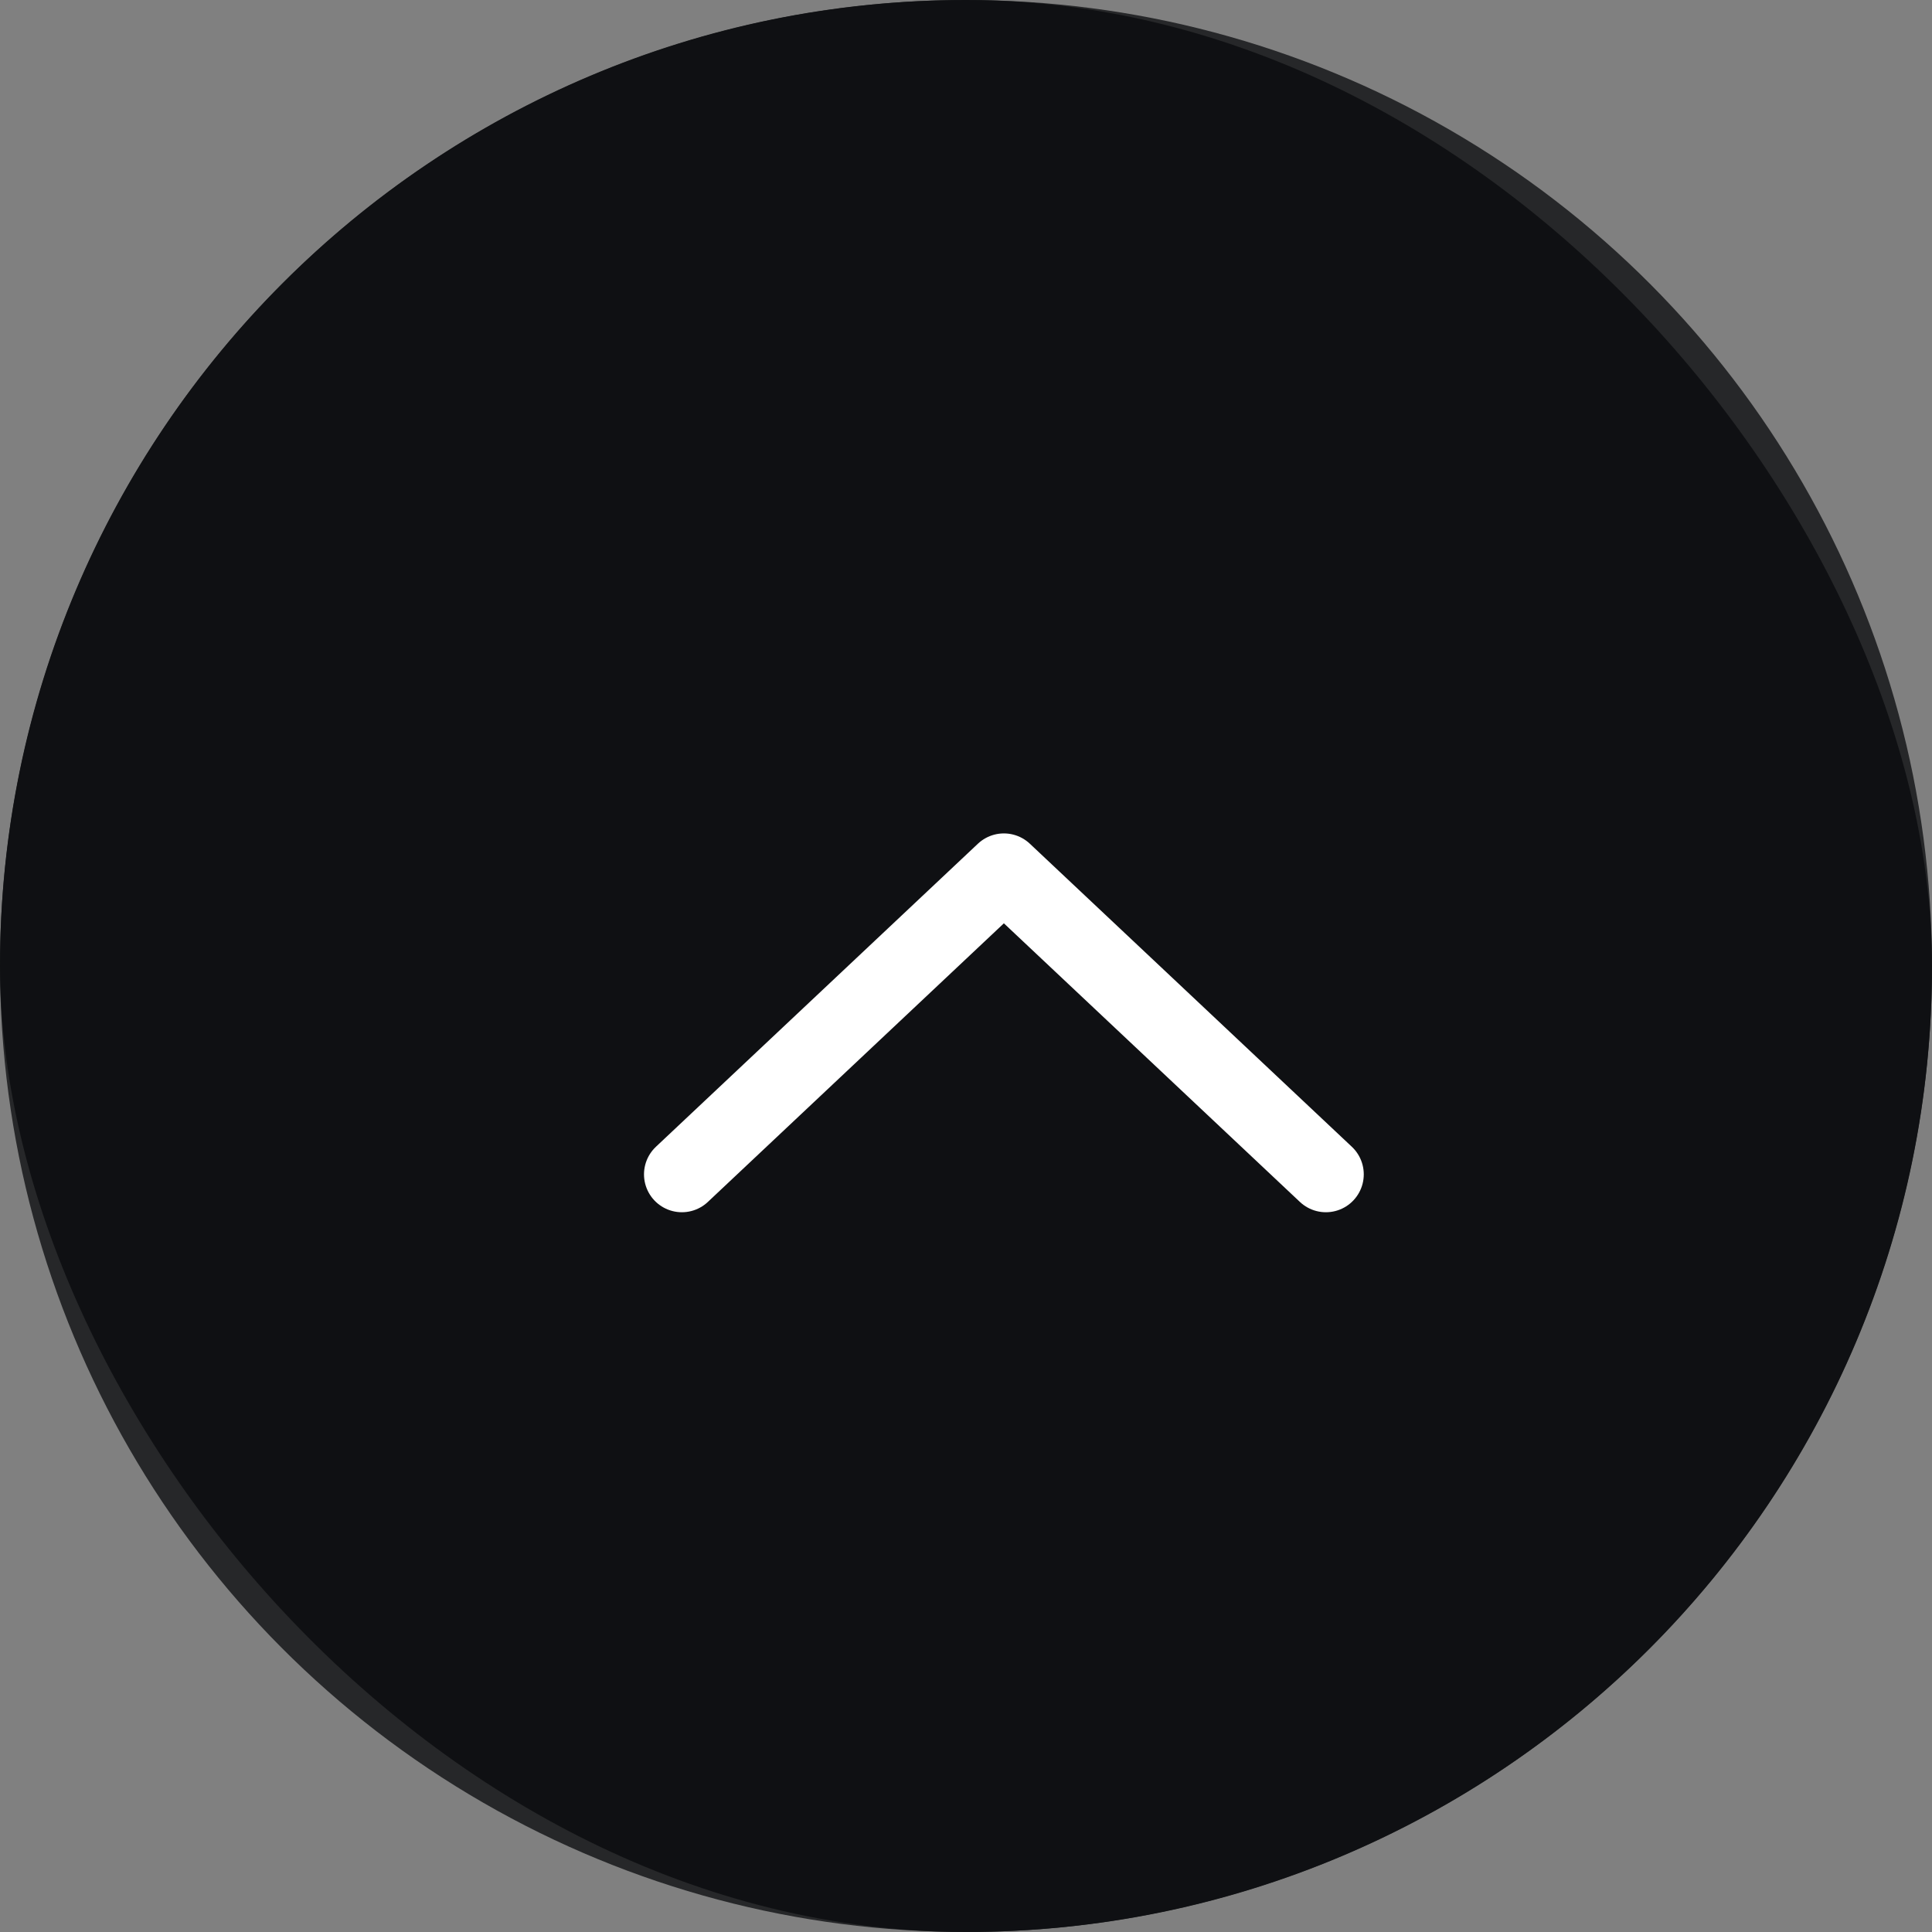 <svg xmlns="http://www.w3.org/2000/svg" width="51" height="51" fill="none"><rect width="100%" height="100%" fill="#808080" stroke="none"/><rect width="51" height="51" fill="#101113" rx="25.5"/><circle cx="25.5" cy="25.5" r="25.5" fill="#101113" opacity=".8"/><path stroke="#fff" stroke-linecap="round" stroke-linejoin="round" stroke-width="2" d="m18 31 8.5-8 8.5 8"/></svg>